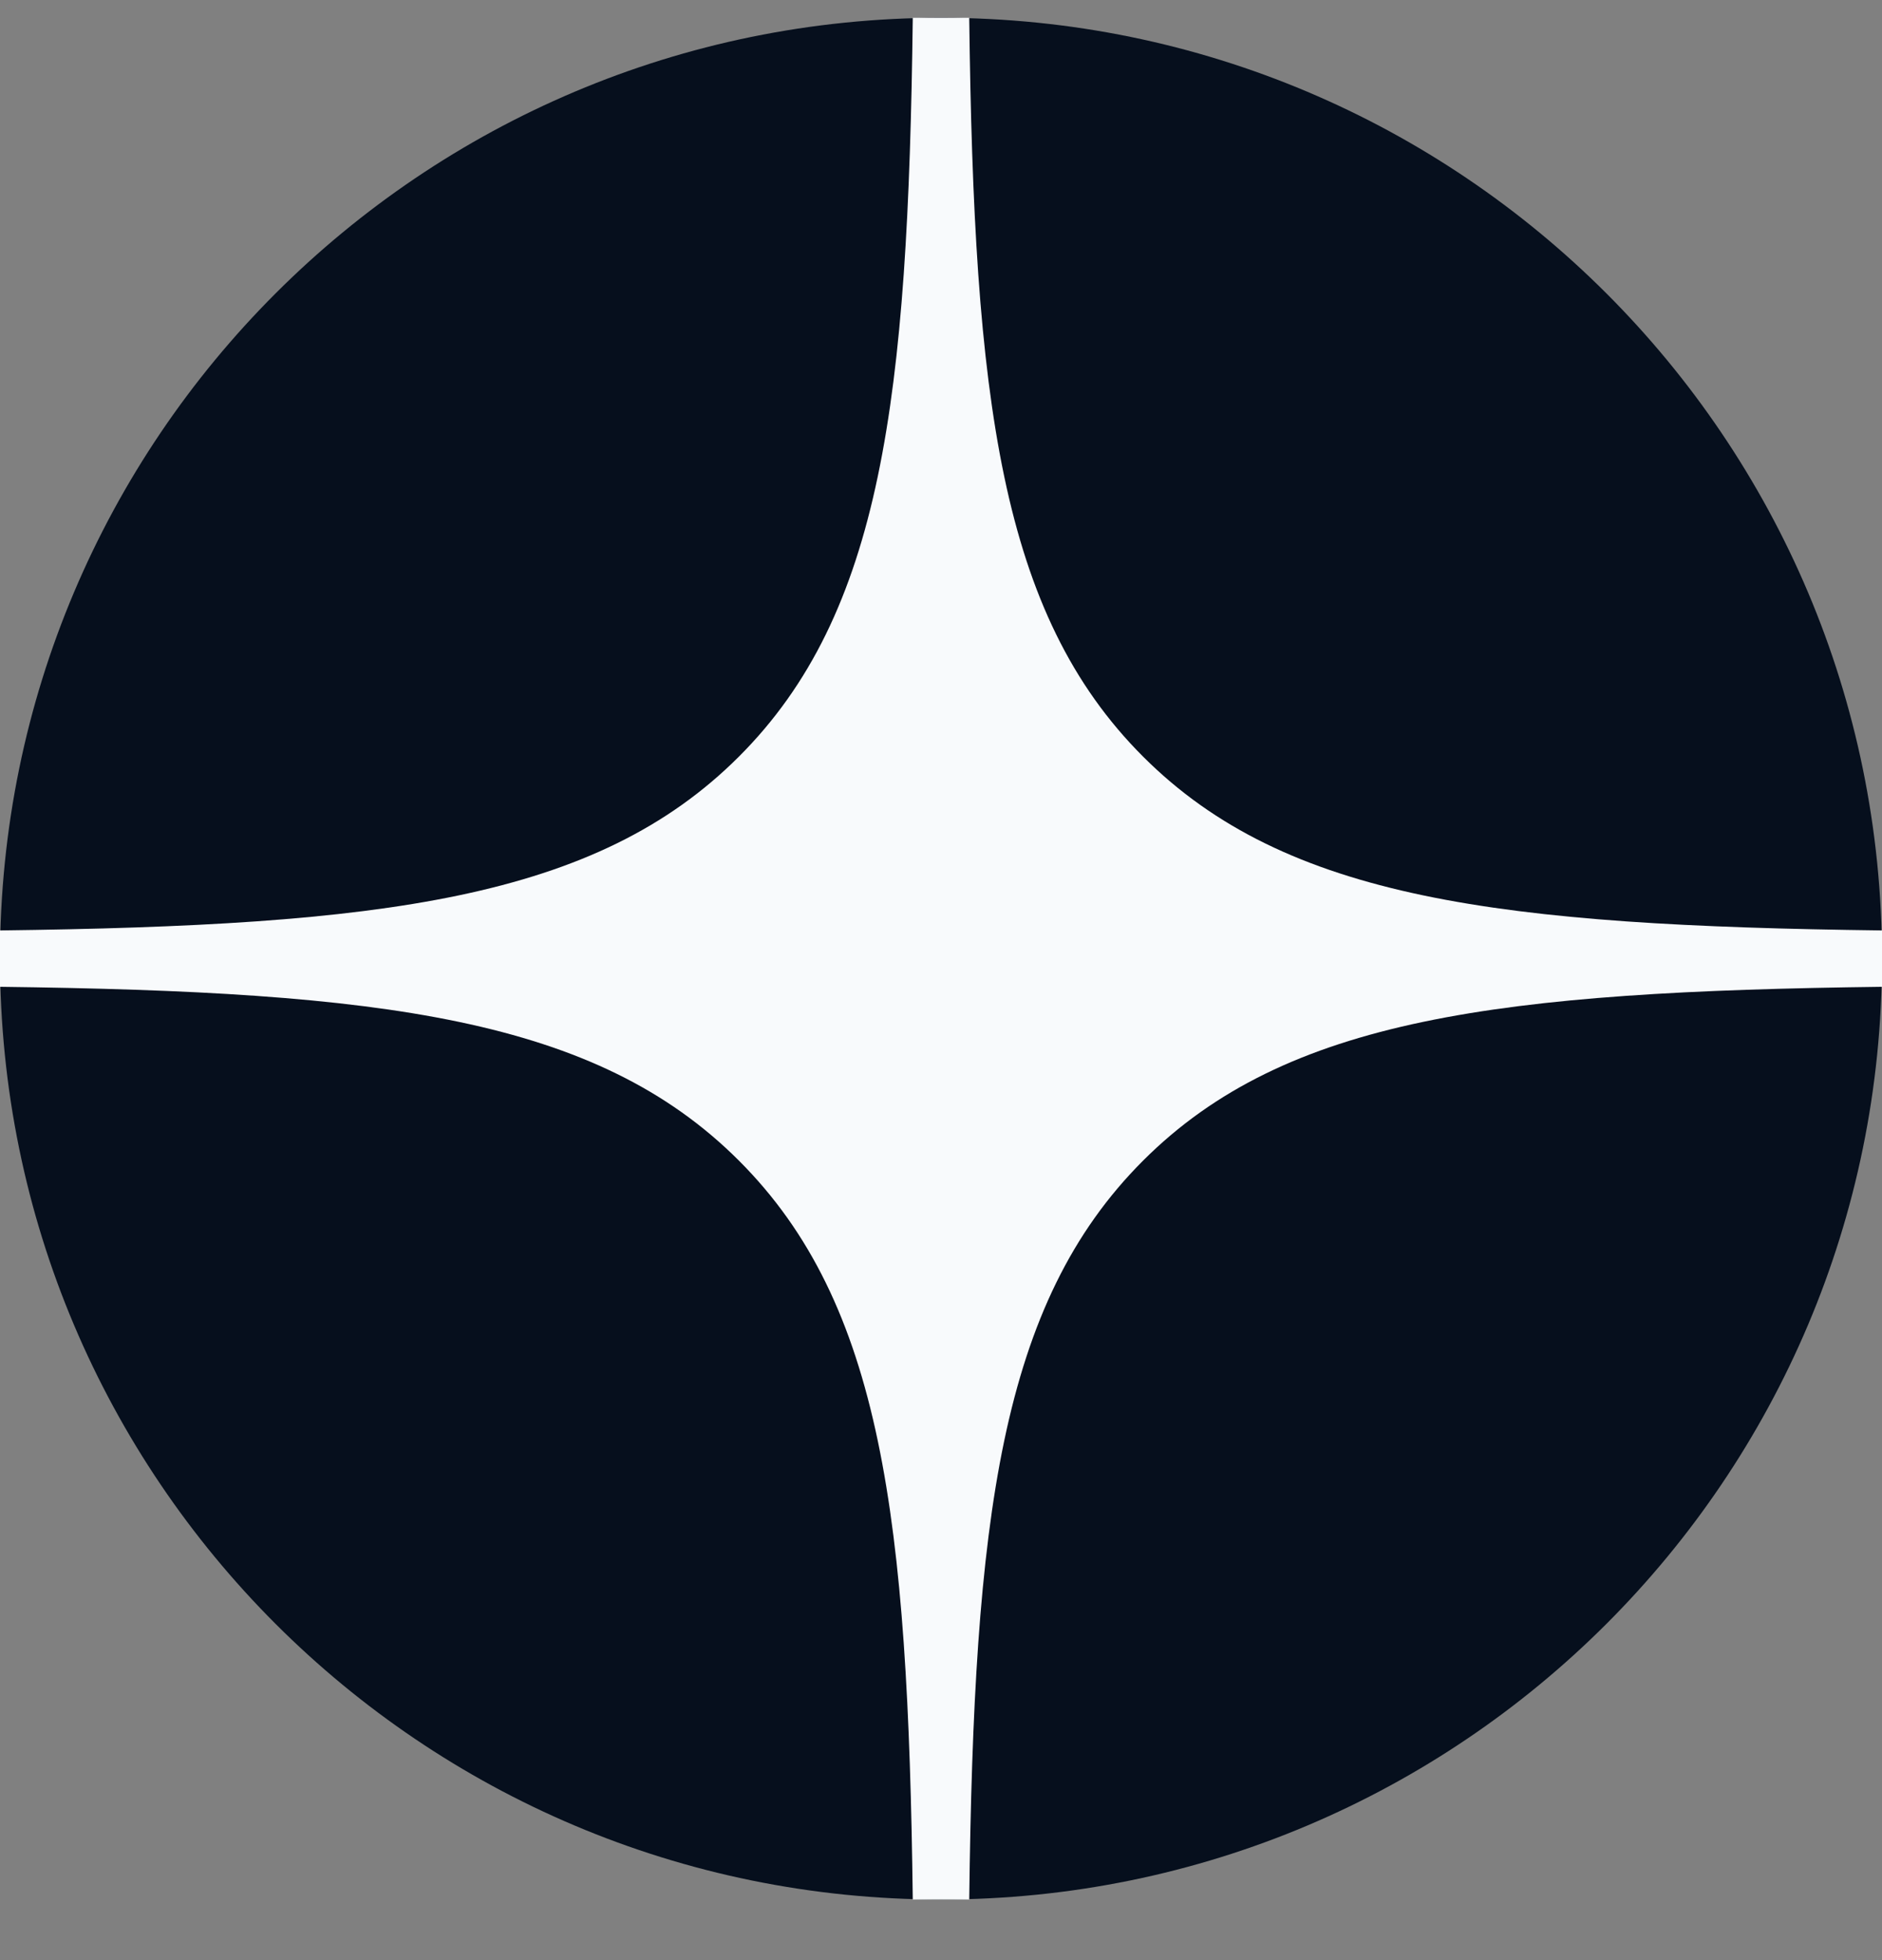 <?xml version="1.0" encoding="UTF-8"?> <svg xmlns="http://www.w3.org/2000/svg" width="24" height="25" viewBox="0 0 24 25" fill="none"><rect x="0" y="0" width="24" height="25" fill="#808080" stroke="none"/><path d="M0 12.227C0 5.599 5.373 0.227 12 0.227C18.627 0.227 24 5.599 24 12.227C24 18.854 18.627 24.227 12 24.227C5.373 24.227 0 18.854 0 12.227Z" fill="#060F1D"></path><path fill-rule="evenodd" clip-rule="evenodd" d="M11.64 0.227C11.58 5.091 11.248 7.825 9.423 9.65C7.599 11.474 4.865 11.806 0 11.867V12.586C4.865 12.647 7.599 12.979 9.423 14.803C11.248 16.628 11.58 19.362 11.64 24.227H12.36C12.42 19.362 12.752 16.628 14.577 14.803C16.401 12.979 19.135 12.647 24 12.586V11.867C19.135 11.806 16.401 11.474 14.577 9.65C12.752 7.825 12.42 5.091 12.36 0.227H11.64Z" fill="#F8FAFC"></path></svg> 